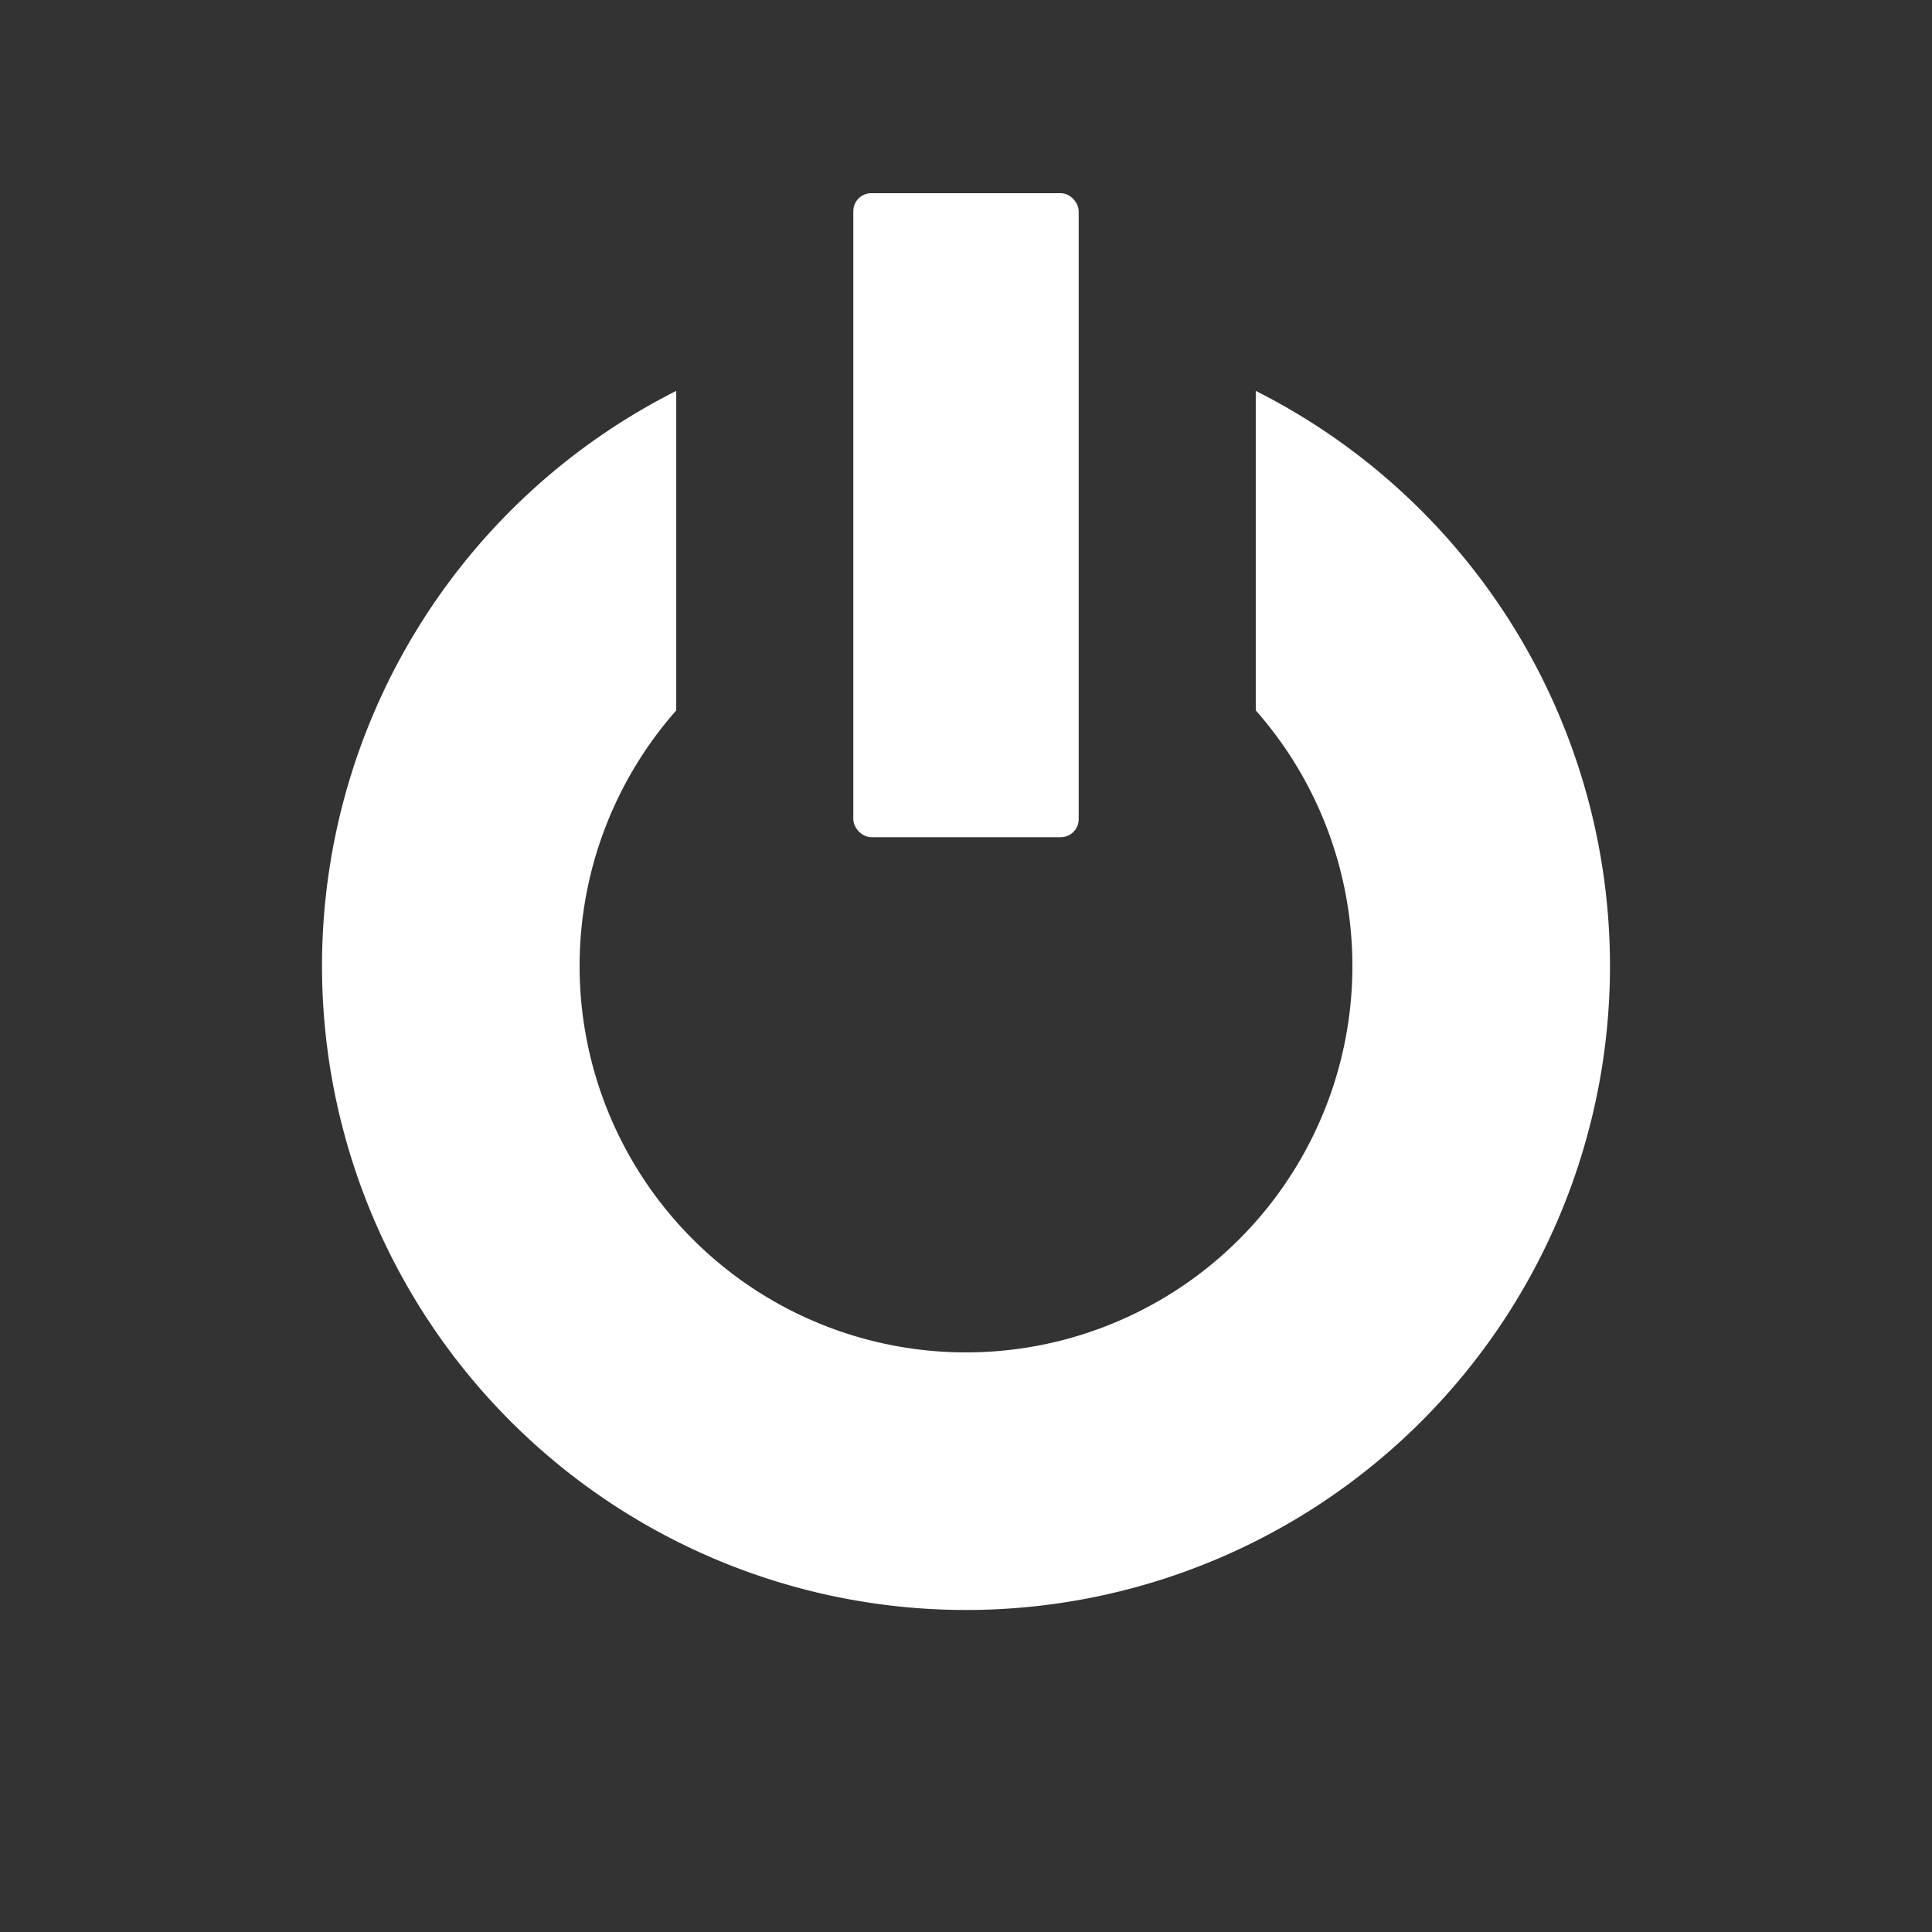 <?xml version="1.0" encoding="UTF-8" standalone="no"?>
<!-- Created with Inkscape (http://www.inkscape.org/) -->

<svg
   width="120"
   height="120"
   viewBox="0 0 31.75 31.75"
   version="1.1"
   id="svg5"
   inkscape:version="1.4.2 (ebf0e940d0, 2025-05-08)"
   sodipodi:docname="power.svg"
   inkscape:export-filename="/home/wmww/code/tv200/control/assets/icon_192.png"
   inkscape:export-xdpi="96"
   inkscape:export-ydpi="96"
   xmlns:inkscape="http://www.inkscape.org/namespaces/inkscape"
   xmlns:sodipodi="http://sodipodi.sourceforge.net/DTD/sodipodi-0.dtd"
   xmlns="http://www.w3.org/2000/svg"
   xmlns:svg="http://www.w3.org/2000/svg">
  <rect x="0" y="0" width="31.75" height="31.75" fill="#333333" stroke="none"/>
  <sodipodi:namedview
     id="namedview7"
     pagecolor="#303030"
     bordercolor="#666666"
     borderopacity="1.0"
     inkscape:pageshadow="2"
     inkscape:pageopacity="0"
     inkscape:pagecheckerboard="0"
     inkscape:document-units="px"
     showgrid="false"
     units="px"
     width="192px"
     showguides="true"
     inkscape:zoom="5.294566"
     inkscape:cx="93.775391"
     inkscape:cy="60.722635"
     inkscape:window-width="1920"
     inkscape:window-height="1145"
     inkscape:window-x="0"
     inkscape:window-y="0"
     inkscape:window-maximized="0"
     inkscape:current-layer="layer1"
     inkscape:showpageshadow="2"
     inkscape:deskcolor="#d1d1d1" />
  <defs
     id="defs2">
    <rect
       x="31.504"
       y="93.114"
       width="92.087"
       height="54.883"
       id="rect3341" />
  </defs>
  <g
     inkscape:label="Layer 1"
     inkscape:groupmode="layer"
     id="layer1">
    <path
       id="path1"
       style="fill:#ffffff;stroke-width:1.069;stroke-linecap:round;stroke-linejoin:round;fill-opacity:1"
       d="M 11.113 6.424 A 10.583 10.583 0 0 0 5.292 15.875 A 10.583 10.583 0 0 0 15.875 26.458 A 10.583 10.583 0 0 0 26.458 15.875 A 10.583 10.583 0 0 0 20.637 6.424 L 20.637 11.675 A 6.35 6.35 0 0 1 22.225 15.875 A 6.35 6.35 0 0 1 15.875 22.225 A 6.35 6.35 0 0 1 9.525 15.875 A 6.35 6.35 0 0 1 11.113 11.675 L 11.113 6.424 z " />
    <rect
       style="fill:#ffffff;fill-opacity:1;stroke:none;stroke-width:2.578;stroke-linecap:round;stroke-linejoin:bevel;stroke-miterlimit:4;stroke-dasharray:none;stroke-opacity:1"
       id="rect2453"
       width="3.704"
       height="10.583"
       x="14.023"
       y="3.175"
       ry="0.295" />
    <g
       id="rect1"
       style="opacity:1"
       transform="matrix(1.2,0,0,1,-3.175,0)" />
  </g>
</svg>
